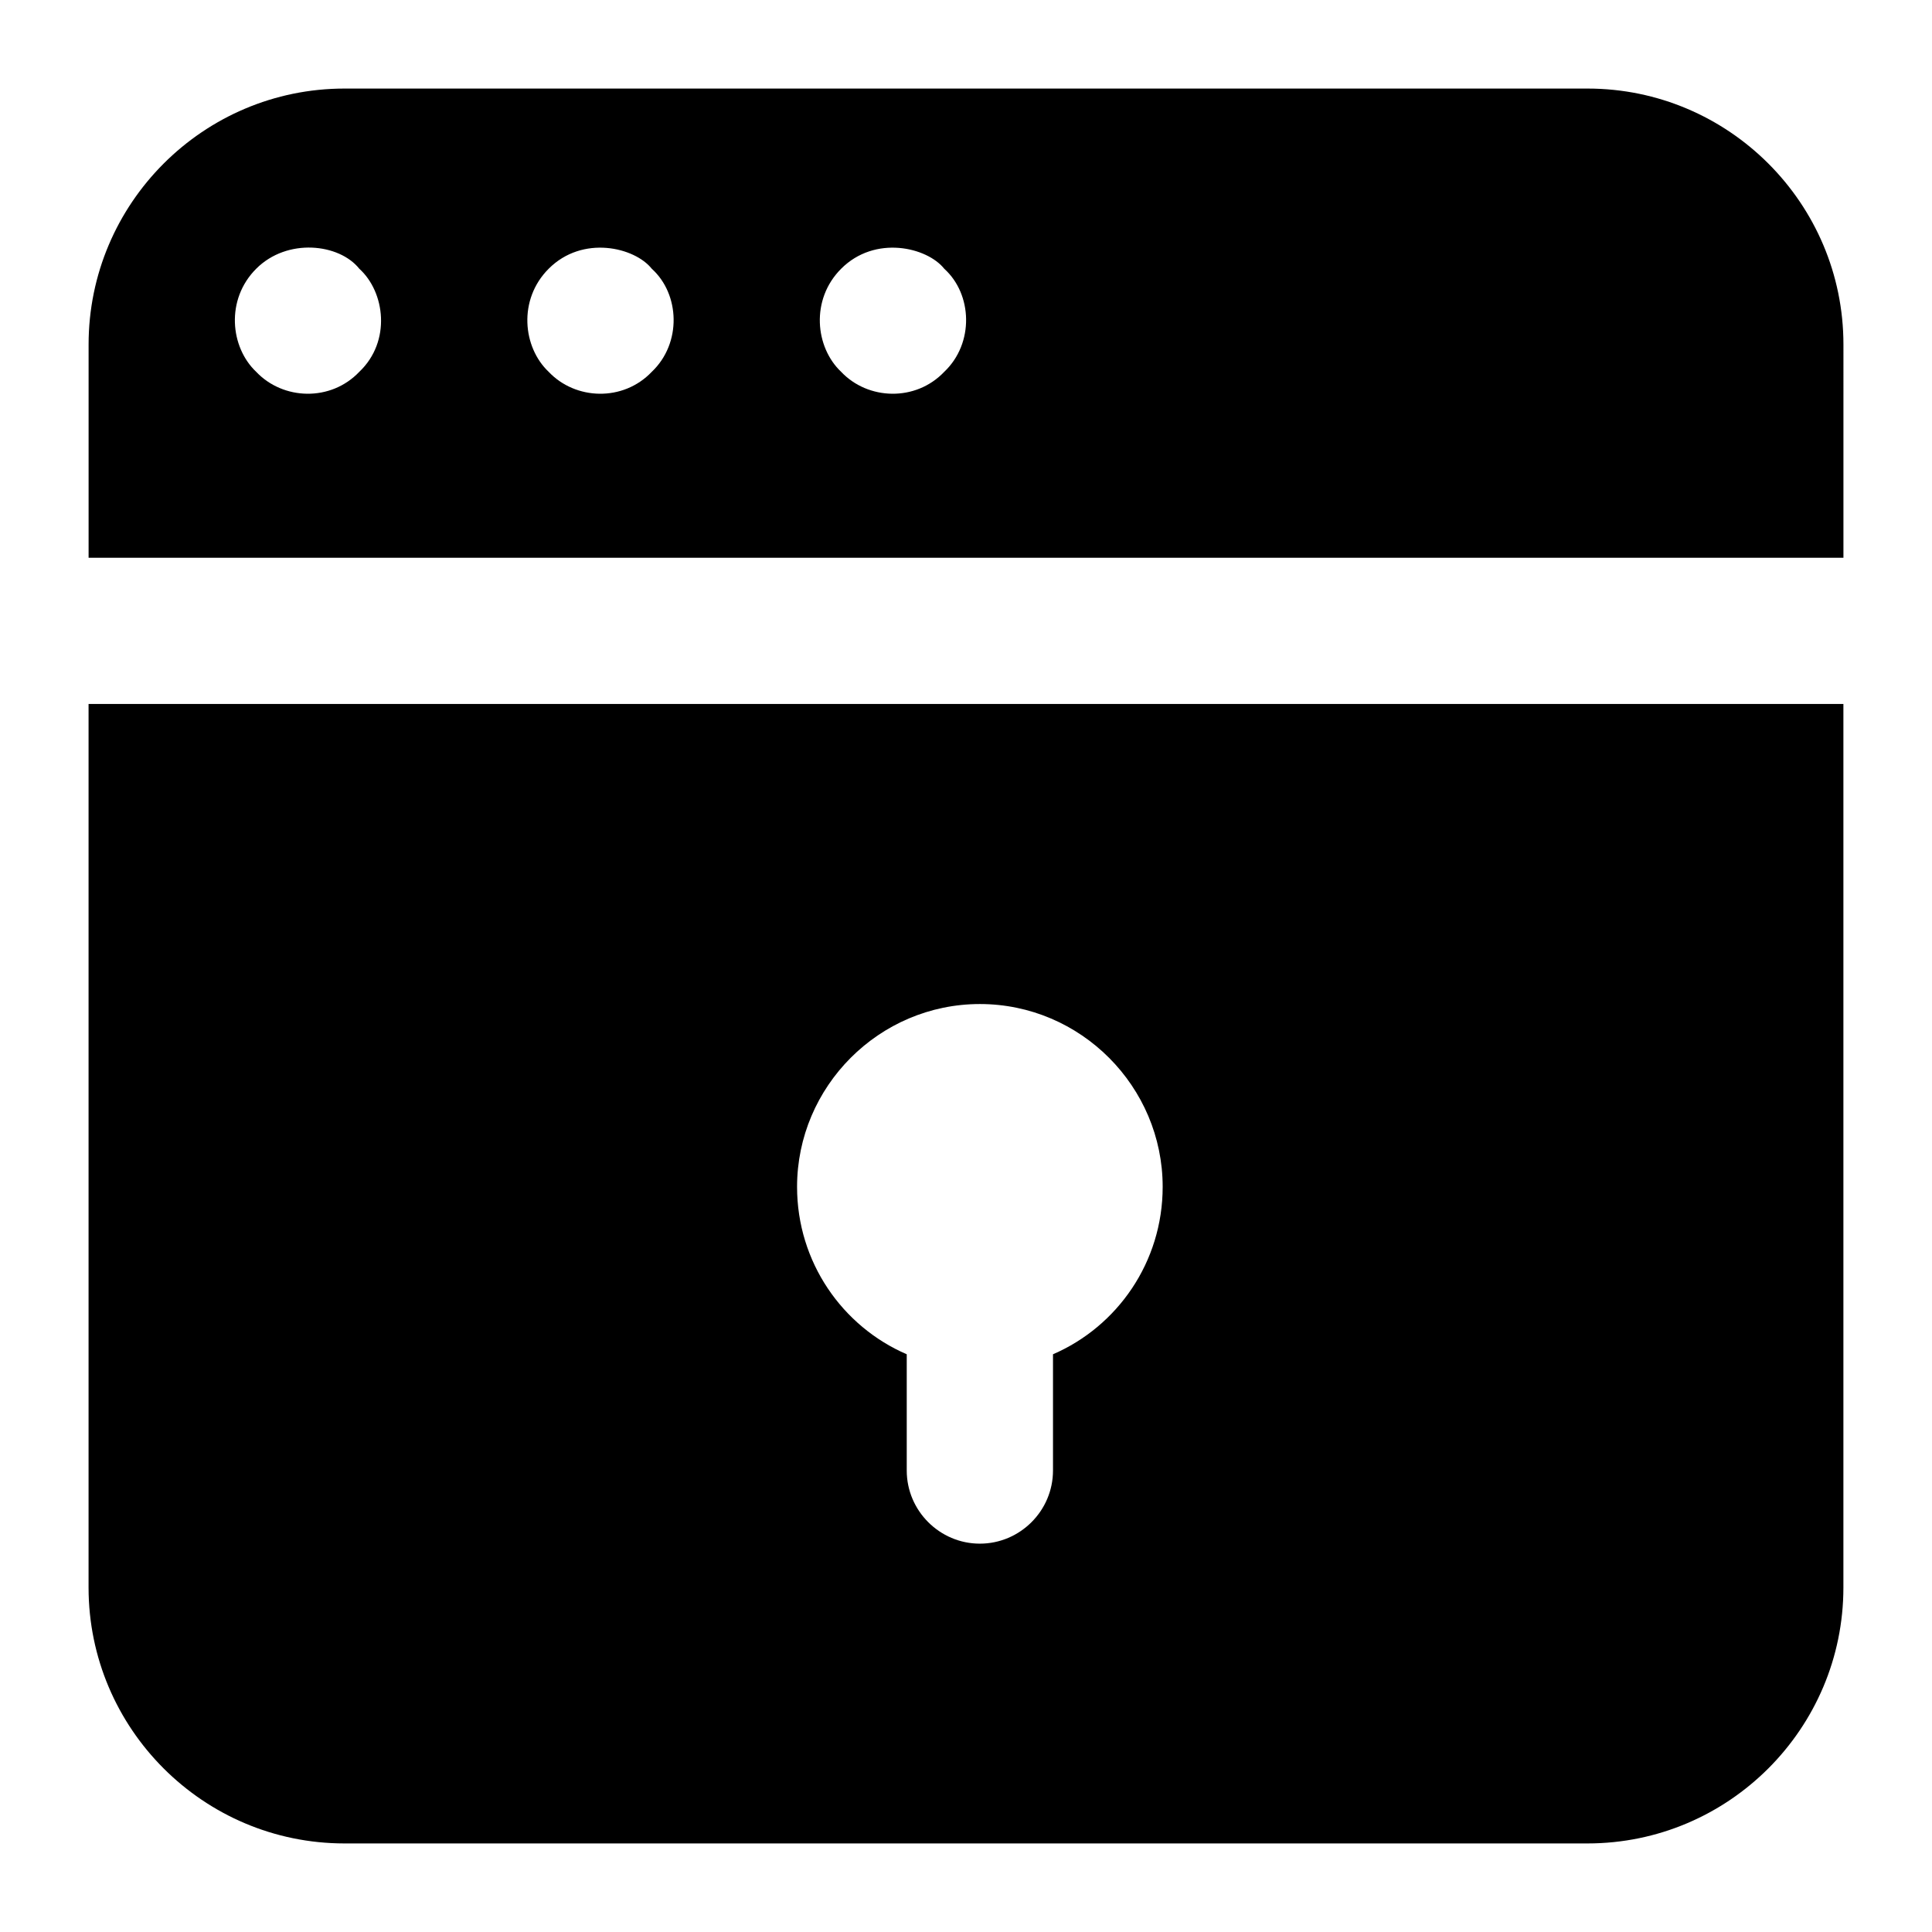 <?xml version="1.0" encoding="UTF-8"?>
<!-- Uploaded to: ICON Repo, www.svgrepo.com, Generator: ICON Repo Mixer Tools -->
<svg fill="#000000" width="800px" height="800px" version="1.1" viewBox="144 144 512 512" xmlns="http://www.w3.org/2000/svg">
 <g>
  <path d="m632.53 235.29c0-37.398-30.422-67.82-67.82-67.82h-329.41c-37.398 0-67.82 30.422-67.82 67.82v56.516h465.05zm-393.31 7.246c-7.582 7.973-20.215 7.516-27.324 0-6.871-6.484-8.172-19.145 0-27.316 8.23-8.246 22.012-6.676 27.324 0 6.82 6.156 8.504 19.25 0 27.316zm77.508 0c-7.582 7.973-20.219 7.516-27.324 0-6.871-6.484-8.172-19.145 0-27.316 8.996-9.016 22.785-5.703 27.324 0 7.457 6.727 7.984 19.742 0 27.316zm77.508 0c-7.582 7.973-20.219 7.516-27.324 0-6.871-6.484-8.172-19.145 0-27.316 8.996-9.016 22.785-5.703 27.324 0 7.457 6.727 7.984 19.742 0 27.316z"/>
  <path d="m235.29 632.53h329.41c37.398 0 67.82-30.422 67.82-67.82v-234.15h-465.05v234.15c0 37.395 30.422 67.82 67.82 67.82zm168.39-222.45c26.742 0 48.441 21.895 48.441 48.441 0 19.961-12.016 37.012-29.066 44.375v30.809c0 10.66-8.723 19.379-19.379 19.379s-19.379-8.719-19.379-19.379v-30.809c-17.051-7.363-29.066-24.414-29.066-44.375 0.008-26.547 21.711-48.441 48.449-48.441z"/>
 </g>
</svg>